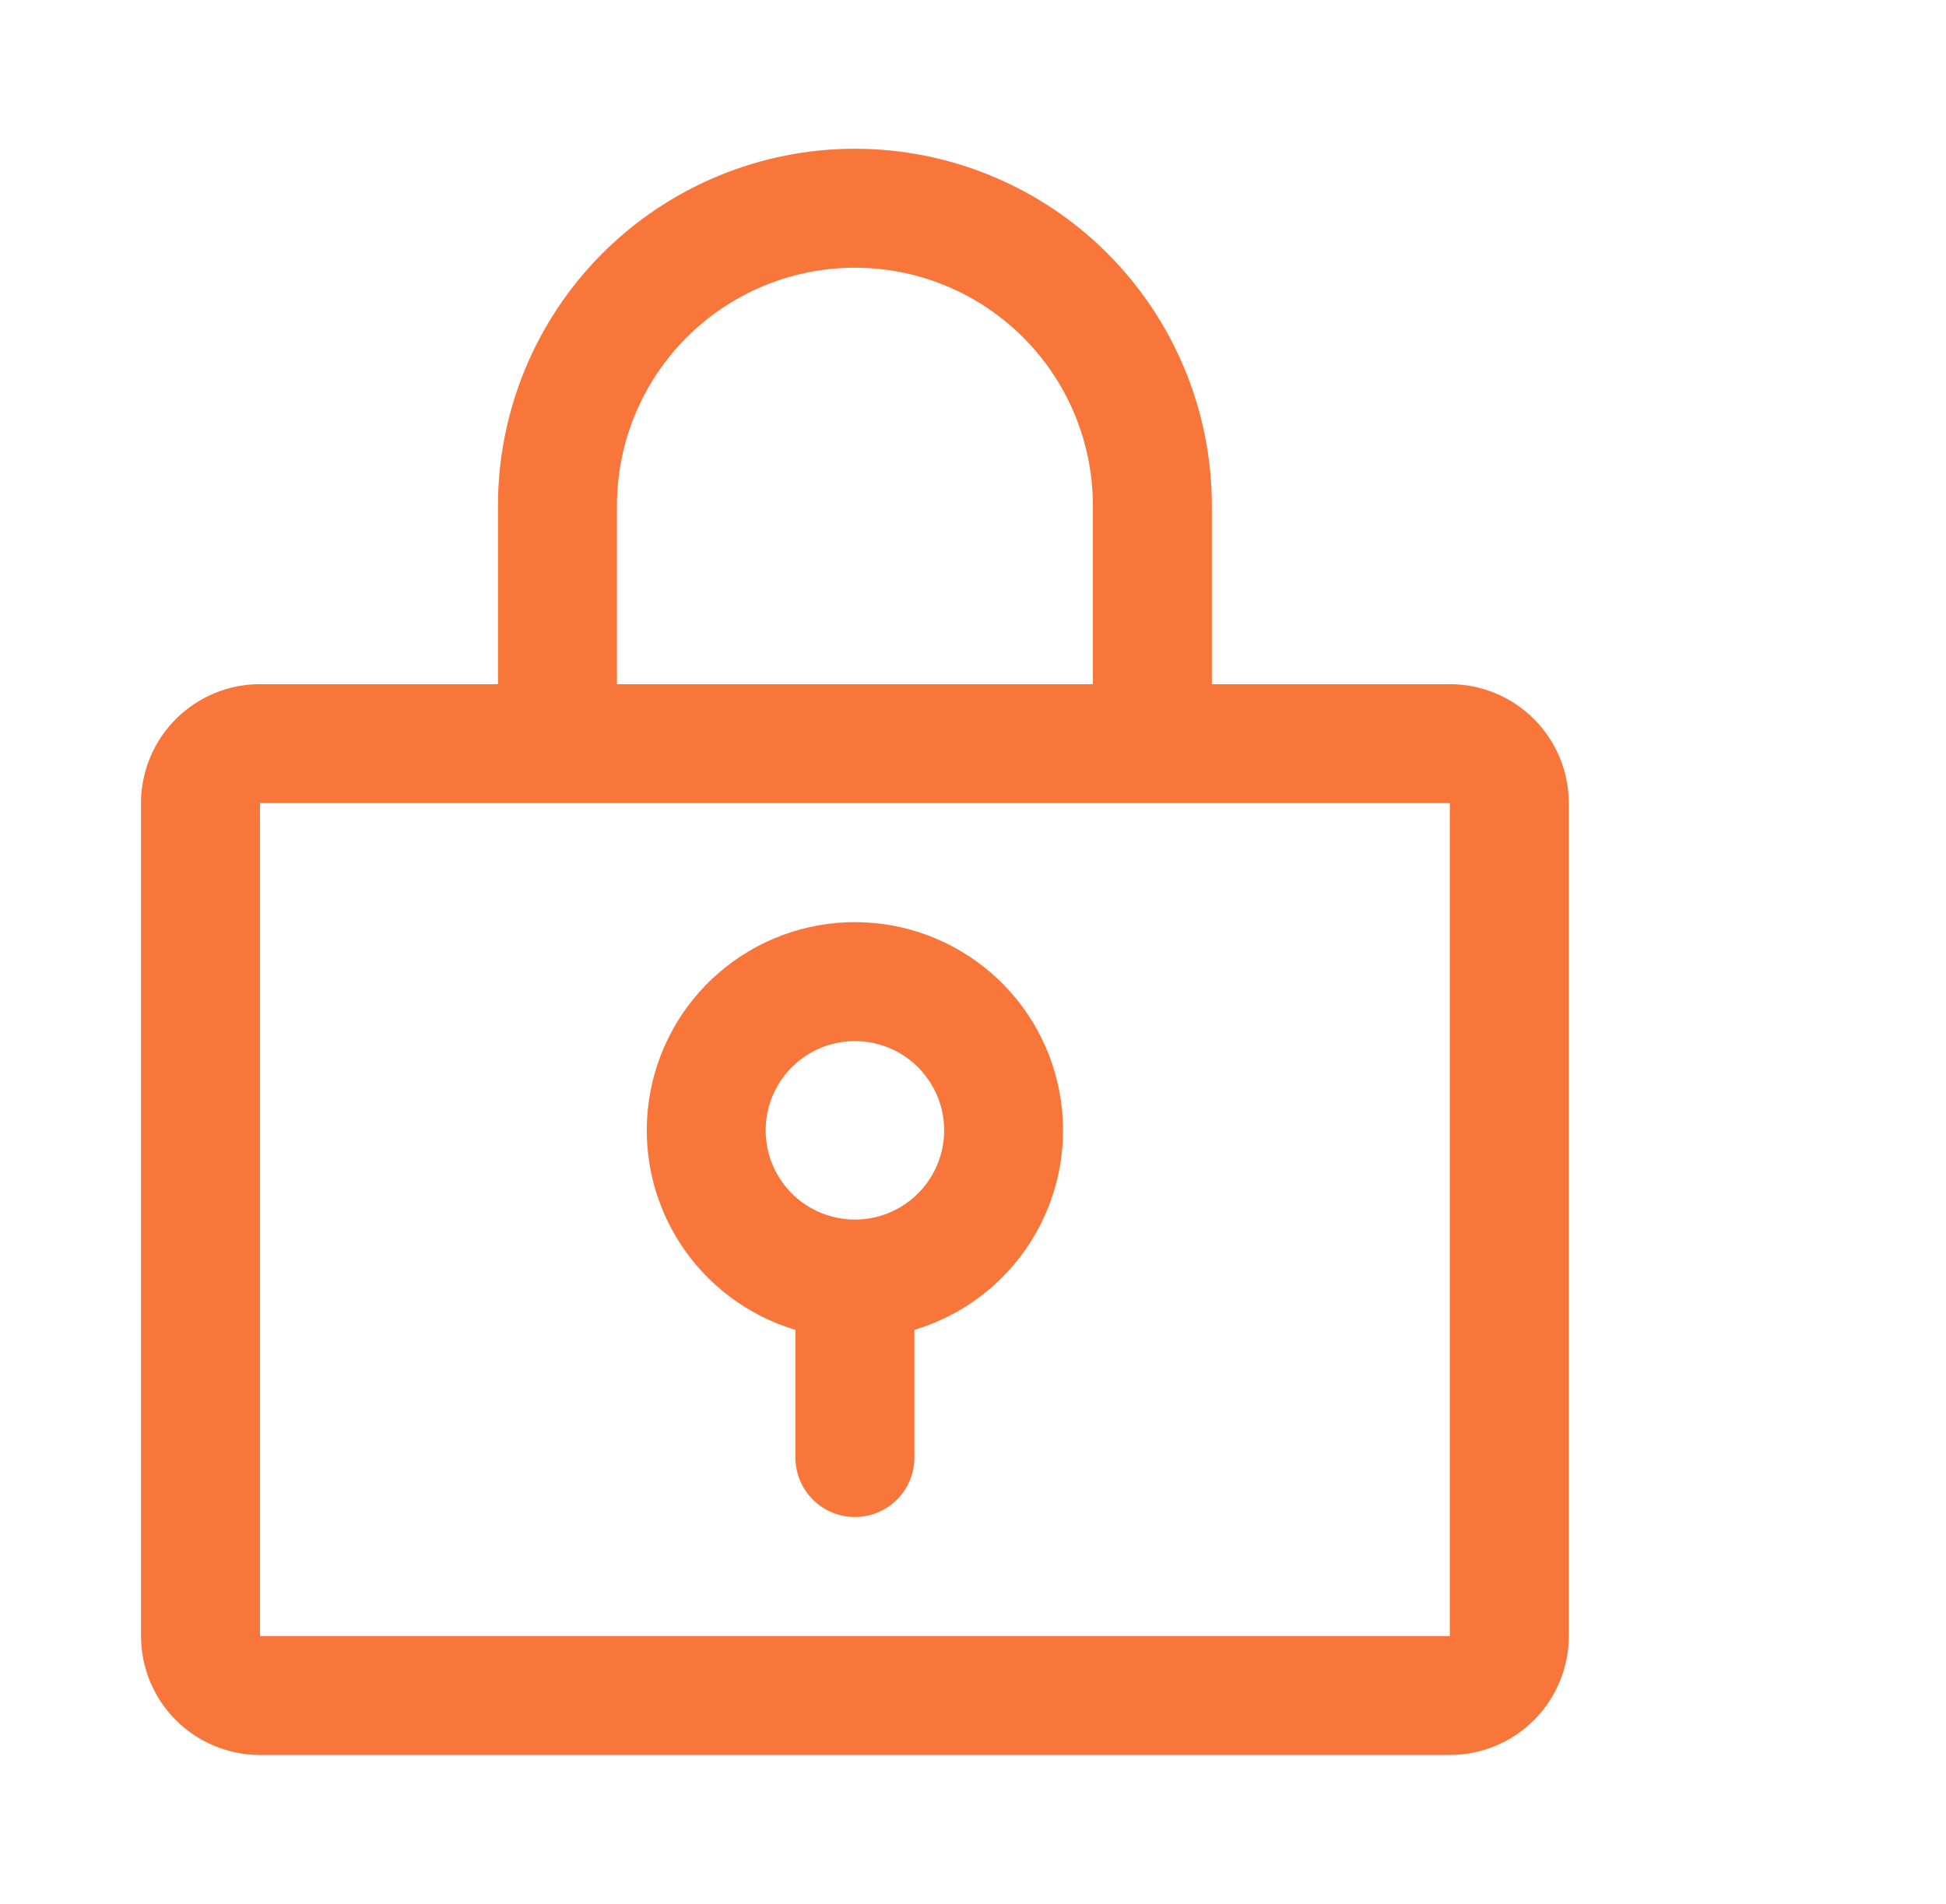 <?xml version="1.0" encoding="UTF-8"?> <svg xmlns="http://www.w3.org/2000/svg" width="46" height="45" viewBox="0 0 46 45" fill="none"><path d="M20.209 21.797C19.026 21.797 17.884 22.223 16.99 22.996C16.096 23.769 15.511 24.838 15.34 26.008C15.169 27.178 15.425 28.37 16.061 29.366C16.697 30.362 17.67 31.097 18.802 31.435V34.453C18.802 34.826 18.95 35.184 19.214 35.447C19.478 35.711 19.836 35.859 20.209 35.859C20.581 35.859 20.939 35.711 21.203 35.447C21.467 35.184 21.615 34.826 21.615 34.453V31.435C22.747 31.097 23.72 30.362 24.356 29.366C24.992 28.37 25.248 27.178 25.077 26.008C24.907 24.838 24.321 23.769 23.427 22.996C22.533 22.223 21.39 21.797 20.209 21.797ZM20.209 28.828C19.791 28.828 19.384 28.704 19.037 28.473C18.69 28.241 18.419 27.911 18.26 27.526C18.1 27.141 18.058 26.716 18.14 26.307C18.221 25.898 18.422 25.522 18.717 25.227C19.012 24.932 19.388 24.731 19.797 24.65C20.206 24.569 20.63 24.61 21.016 24.77C21.401 24.93 21.731 25.2 21.962 25.547C22.194 25.894 22.318 26.302 22.318 26.719C22.318 27.278 22.096 27.815 21.7 28.21C21.304 28.606 20.768 28.828 20.209 28.828ZM34.271 16.172H28.646V11.953C28.646 9.715 27.757 7.569 26.175 5.987C24.592 4.405 22.446 3.516 20.209 3.516C17.971 3.516 15.825 4.405 14.242 5.987C12.66 7.569 11.771 9.715 11.771 11.953V16.172H6.146C5.4 16.172 4.685 16.468 4.157 16.996C3.63 17.523 3.333 18.238 3.333 18.984V38.672C3.333 39.418 3.63 40.133 4.157 40.661C4.685 41.188 5.4 41.484 6.146 41.484H34.271C35.017 41.484 35.732 41.188 36.26 40.661C36.787 40.133 37.084 39.418 37.084 38.672V18.984C37.084 18.238 36.787 17.523 36.26 16.996C35.732 16.468 35.017 16.172 34.271 16.172ZM14.584 11.953C14.584 10.461 15.176 9.031 16.231 7.976C17.286 6.921 18.717 6.328 20.209 6.328C21.7 6.328 23.131 6.921 24.186 7.976C25.241 9.031 25.834 10.461 25.834 11.953V16.172H14.584V11.953ZM34.271 38.672H6.146V18.984H34.271V38.672Z" fill="#F9763B"></path></svg> 